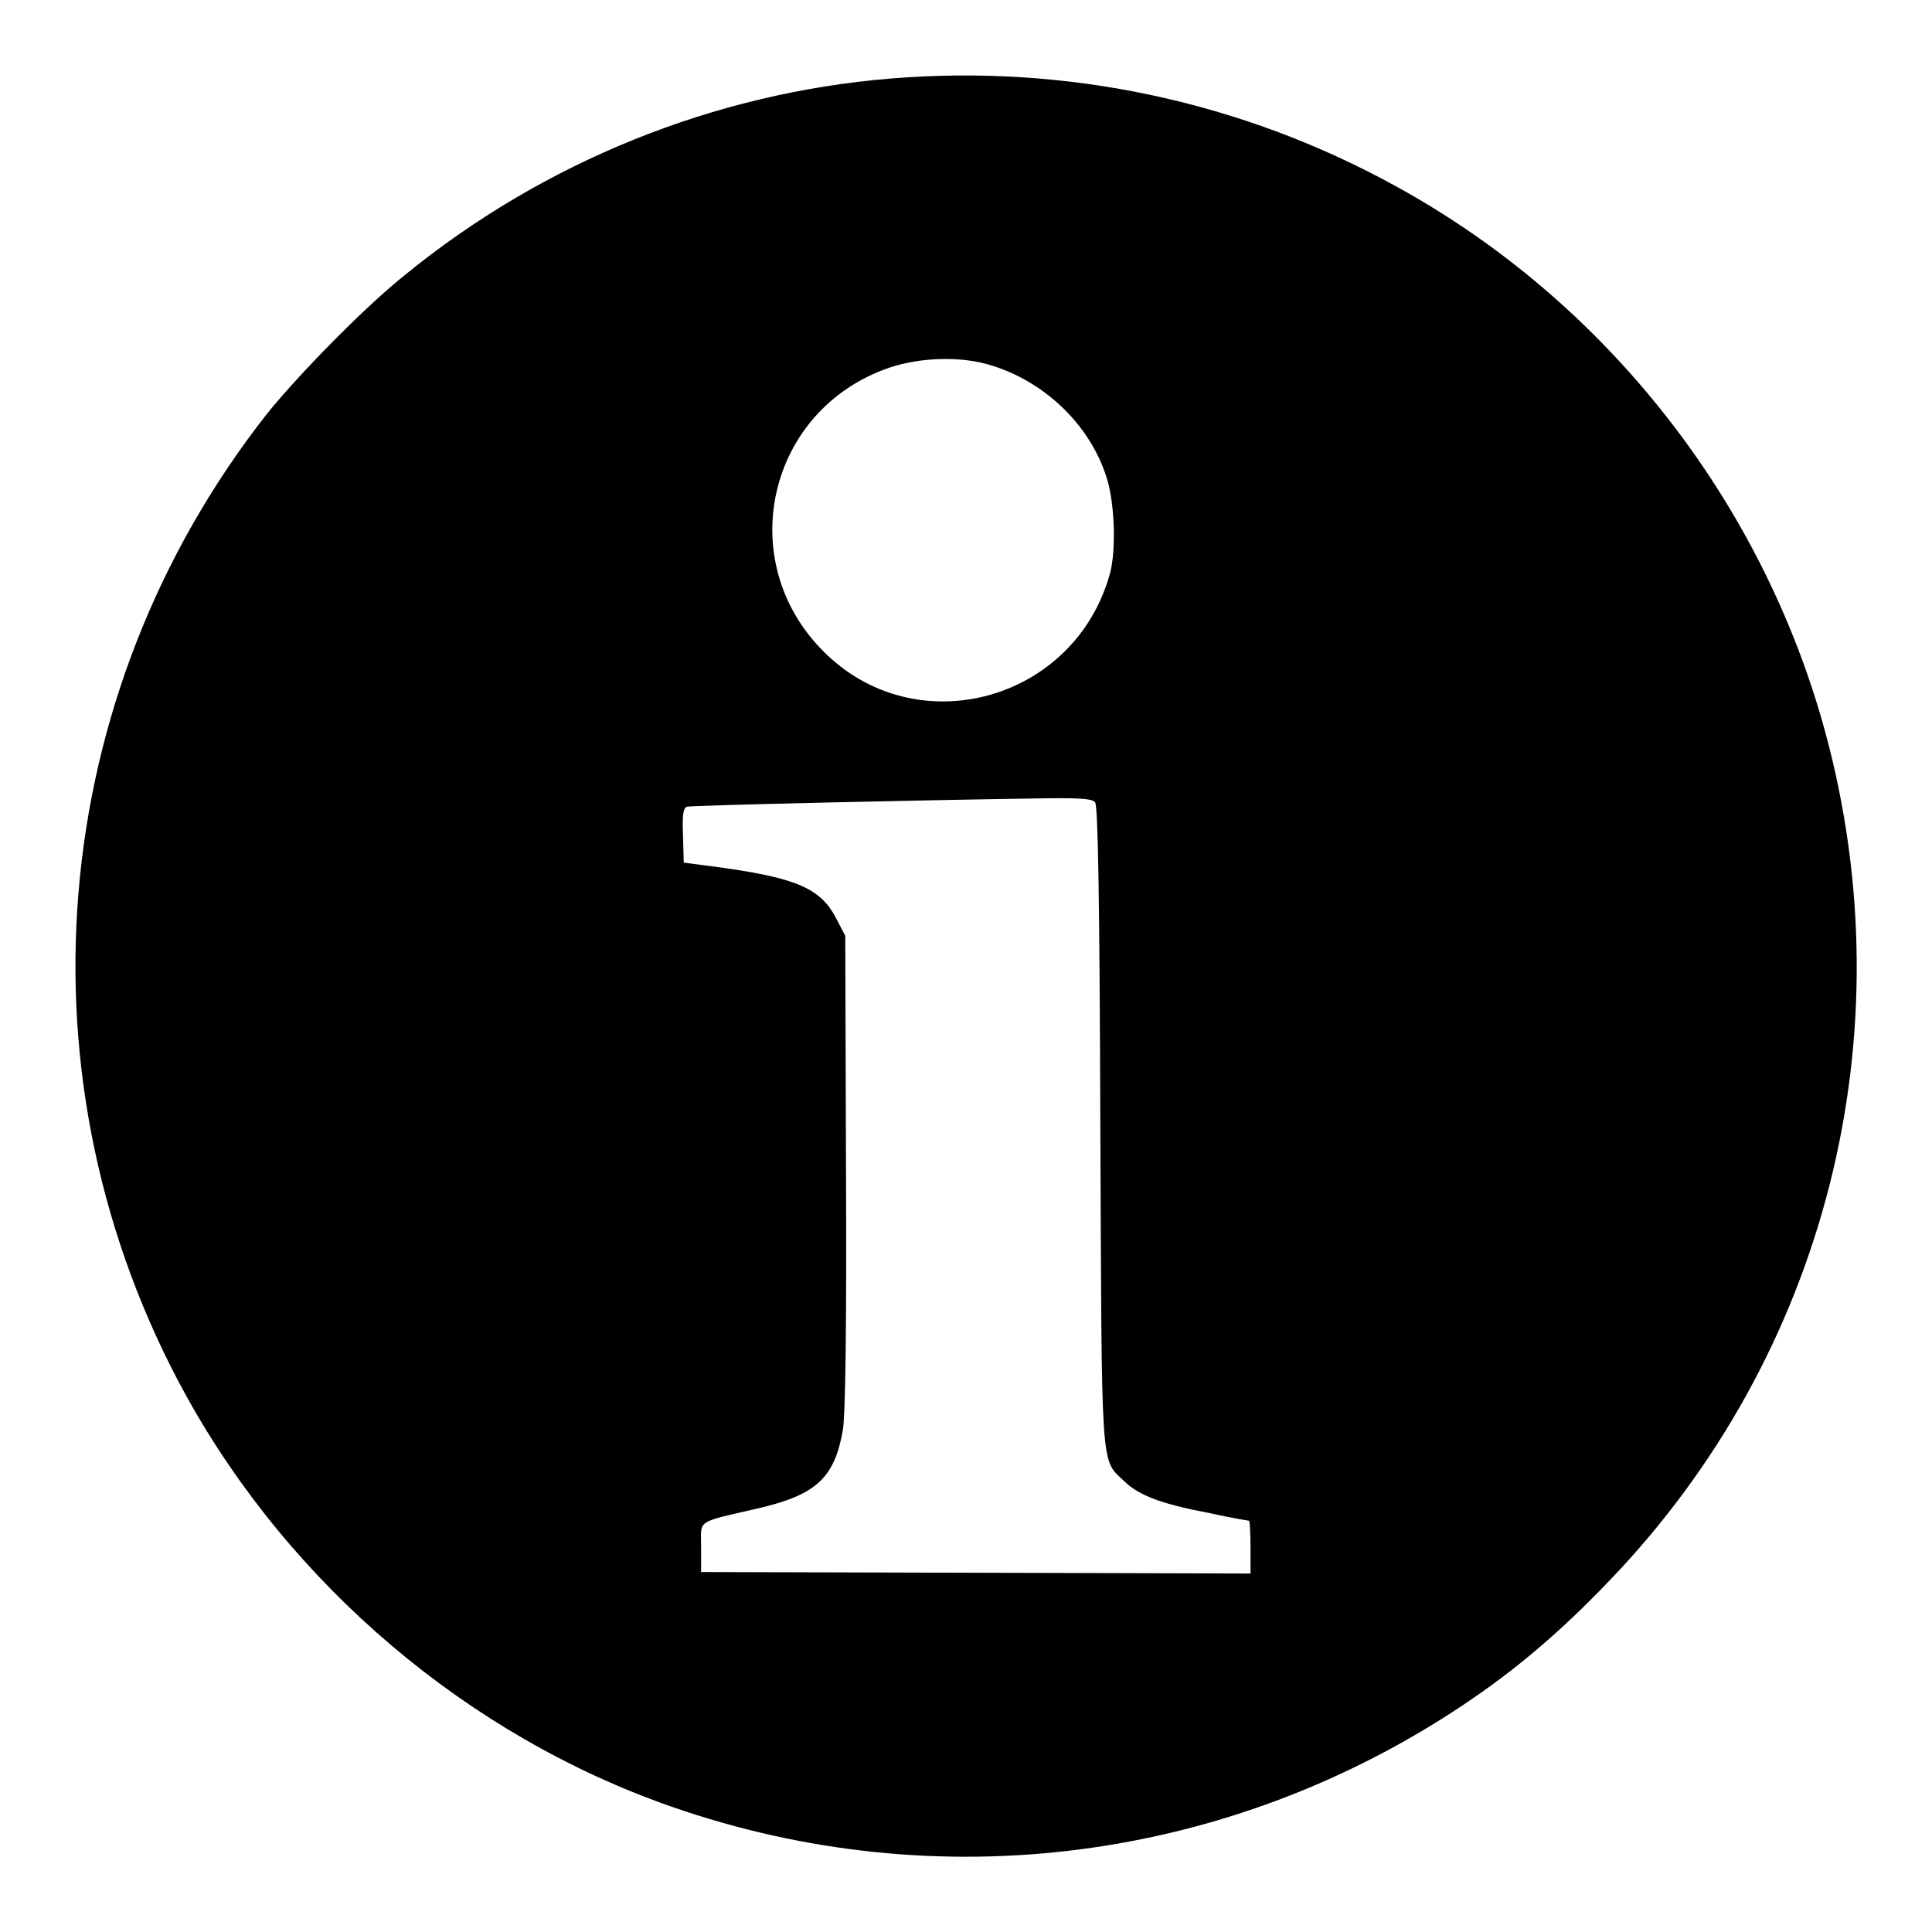 <?xml version="1.0" encoding="utf-8"?>
<!-- Svg Vector Icons : http://www.onlinewebfonts.com/icon -->
<!DOCTYPE svg PUBLIC "-//W3C//DTD SVG 1.1//EN" "http://www.w3.org/Graphics/SVG/1.1/DTD/svg11.dtd">
<svg version="1.1" xmlns="http://www.w3.org/2000/svg" xmlns:xlink="http://www.w3.org/1999/xlink" x="0px" y="0px" viewBox="0 0 256 256" enable-background="new 0 0 256 256" xml:space="preserve">
<g><g><g><path fill="#000000" d="M118.1,10.4c-23.4,1.9-46,11-64.4,26c-5.4,4.3-14.1,13.2-18.3,18.4C6,92.2,1.7,143.3,24.7,185c13.9,25.1,37.3,45,64.3,54.4c35.3,12.3,73.8,7.3,104.9-13.5c6.9-4.6,12.9-9.7,19.3-16.4c28.8-29.9,39.6-72.5,28.6-112.7c-8.4-30.6-29.1-56.9-56.8-72.1C164.5,13.4,141.3,8.5,118.1,10.4z M130.6,48.2c7.5,2,13.9,8,16.1,15.3c1,3.3,1.2,9.3,0.4,12.4c-4.6,17-25.7,22.8-38,10.4c-12-12-7.4-32.1,8.8-37.6C121.8,47.4,126.8,47.2,130.6,48.2z M145.1,106.3c0.4,0.4,0.6,13.2,0.7,42.7c0.2,46.3,0,44.3,3.1,47.2c2,2,5.1,3.1,11.4,4.3c2.7,0.6,5.1,1,5.2,1c0.1,0,0.2,1.6,0.2,3.5v3.5l-36.4-0.1l-36.4-0.1V205c0-3.7-0.8-3.2,7.4-5.1c7.9-1.8,10.3-4.1,11.4-10.5c0.3-2,0.5-13.1,0.4-34.2L112,124l-1.2-2.3c-2-3.9-5.1-5.3-14.9-6.7l-5.3-0.7l-0.1-3.6c-0.1-2.6,0-3.6,0.5-3.8c0.6-0.2,32.1-0.9,46.2-1.1C142.8,105.7,144.7,105.8,145.1,106.3z"/></g></g></g>
</svg>